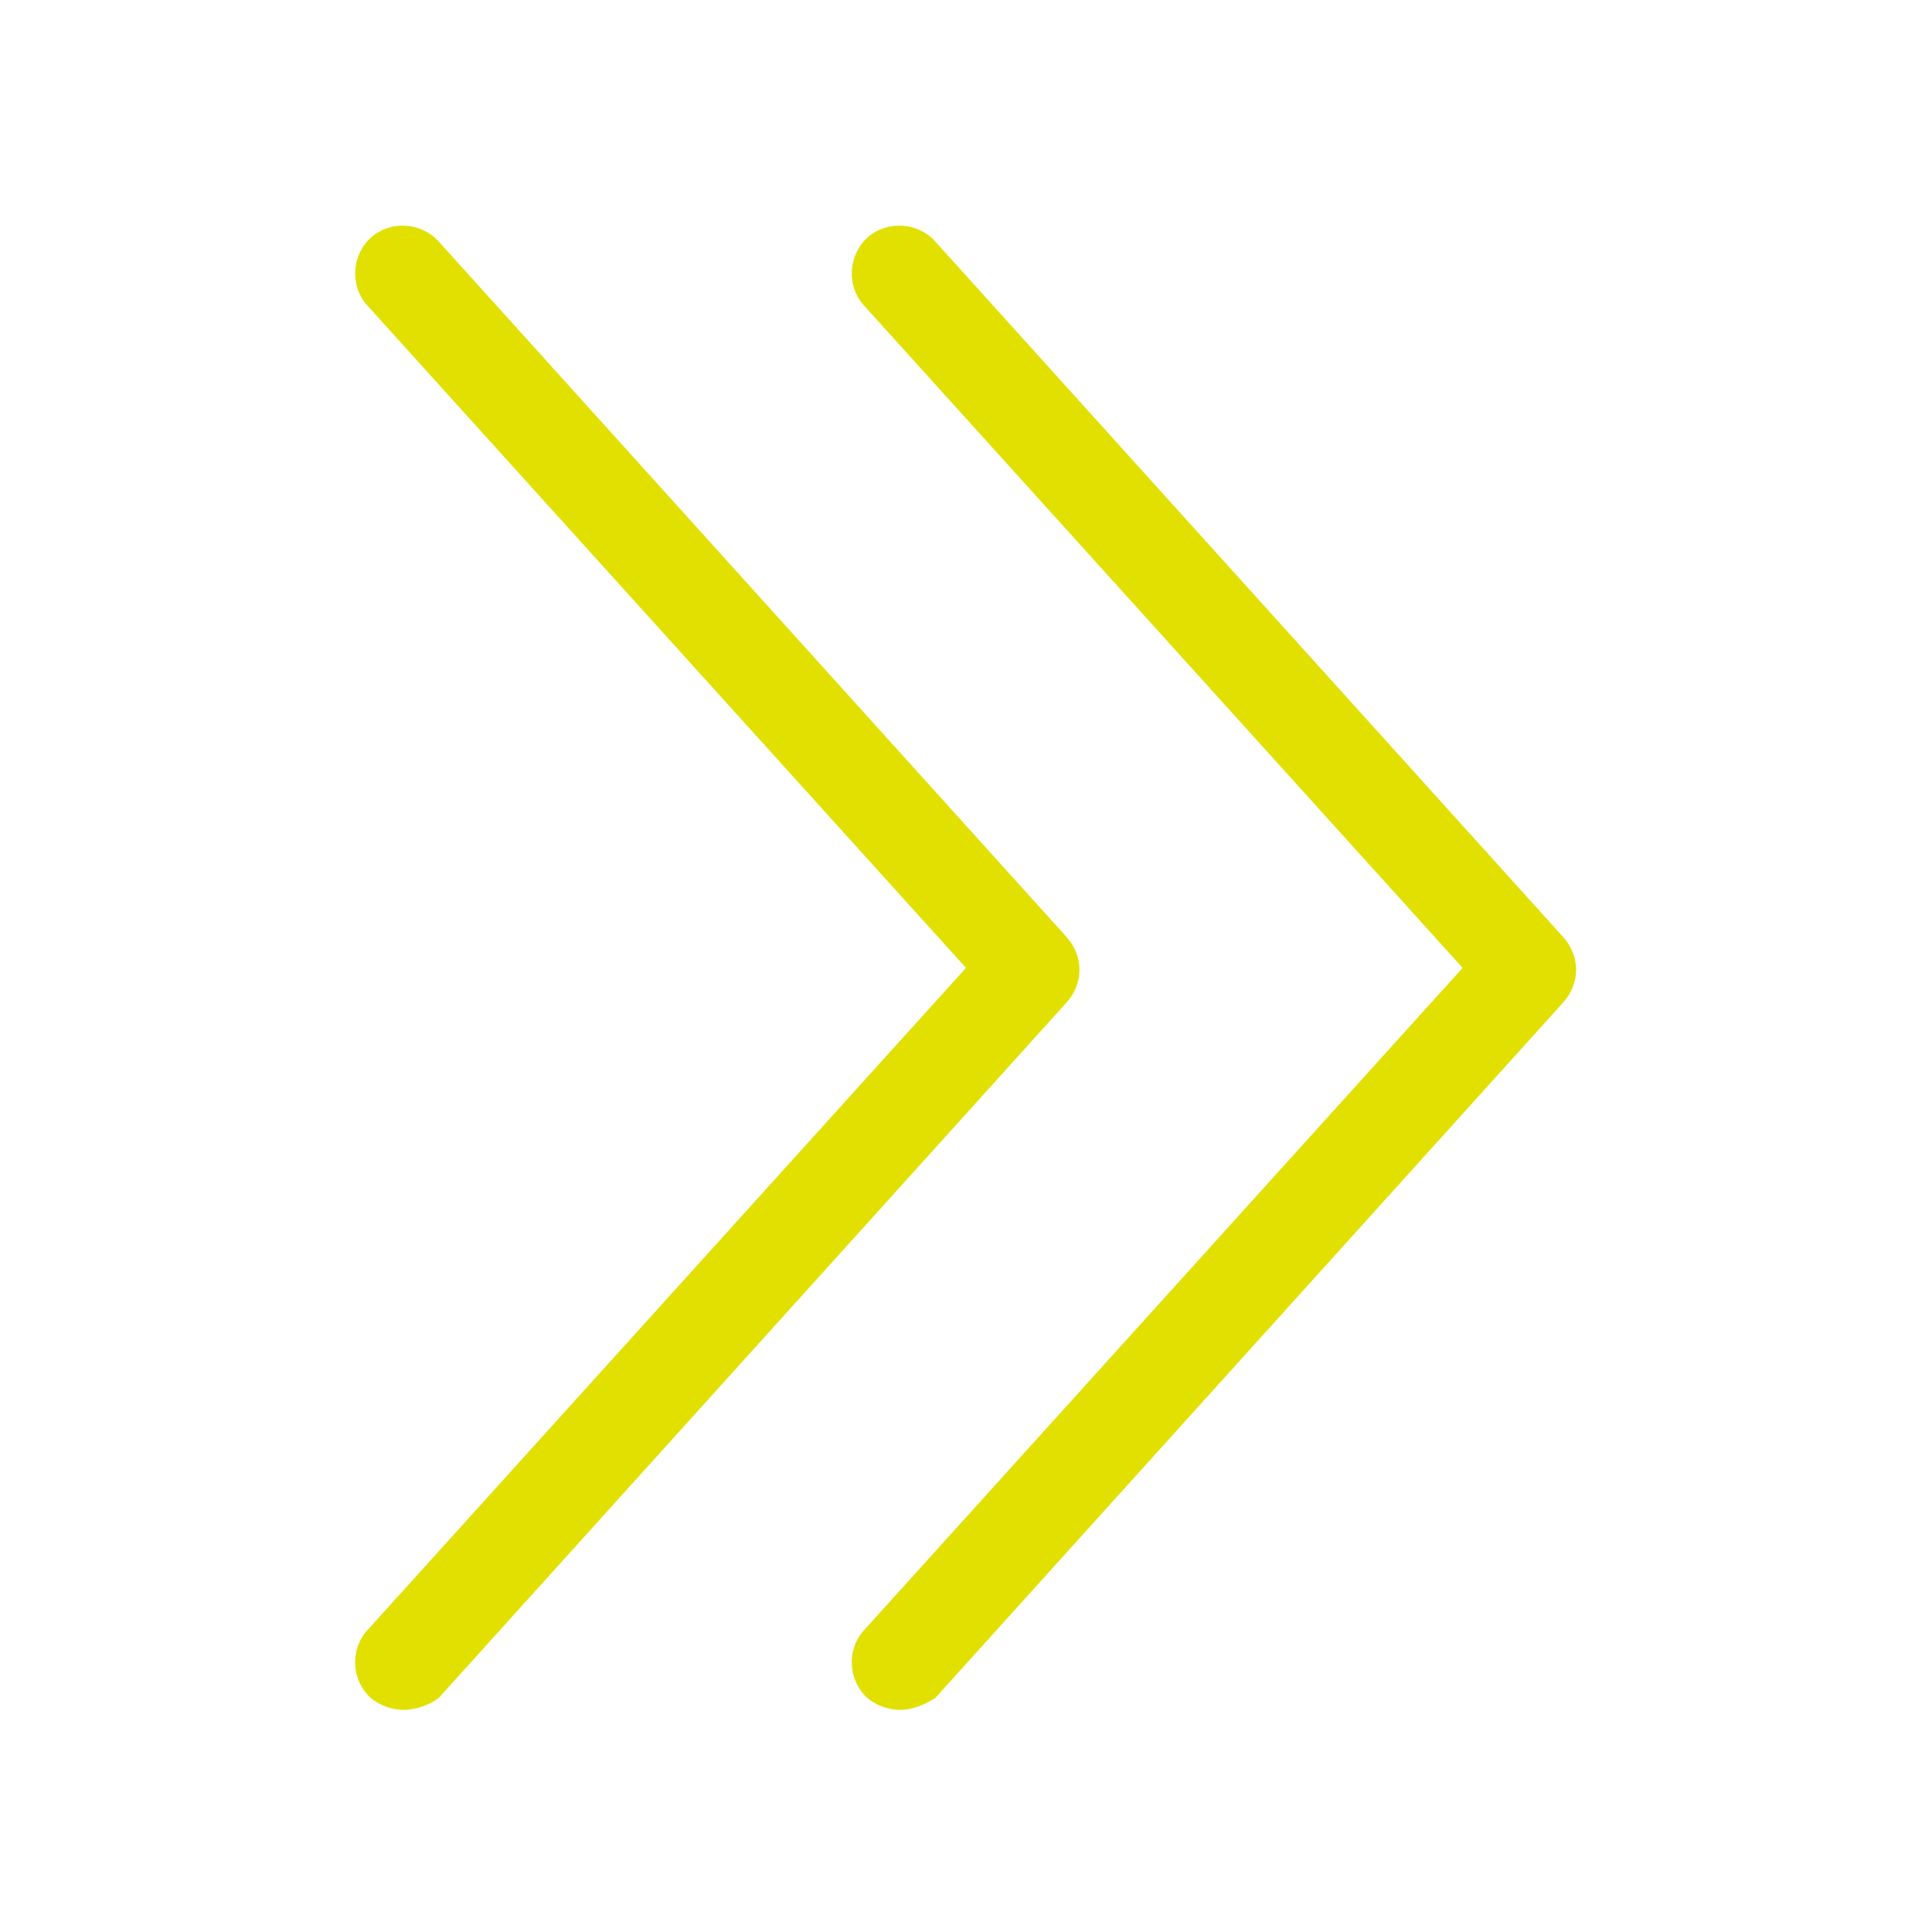 <svg xmlns="http://www.w3.org/2000/svg" width="35" height="35" viewBox="0 0 35 35" fill="none"><path d="M7.314 30.975C7.104 30.975 6.895 30.905 6.72 30.764C6.37 30.45 6.334 29.889 6.65 29.539L17.5 17.534L6.65 5.529C6.336 5.179 6.37 4.618 6.72 4.304C7.07 3.989 7.63 4.023 7.945 4.373L19.32 16.973C19.634 17.323 19.634 17.813 19.32 18.163L7.945 30.763C7.805 30.869 7.561 30.975 7.314 30.975Z" fill="#E1E000"></path><path d="M16.311 30.975C16.101 30.975 15.891 30.905 15.716 30.764C15.366 30.45 15.331 29.889 15.647 29.539L26.497 17.534L15.647 5.529C15.332 5.179 15.366 4.618 15.716 4.304C16.066 3.989 16.627 4.023 16.941 4.373L28.316 16.973C28.631 17.323 28.631 17.813 28.316 18.163L16.941 30.763C16.765 30.869 16.556 30.975 16.311 30.975Z" fill="#E1E000"></path></svg>